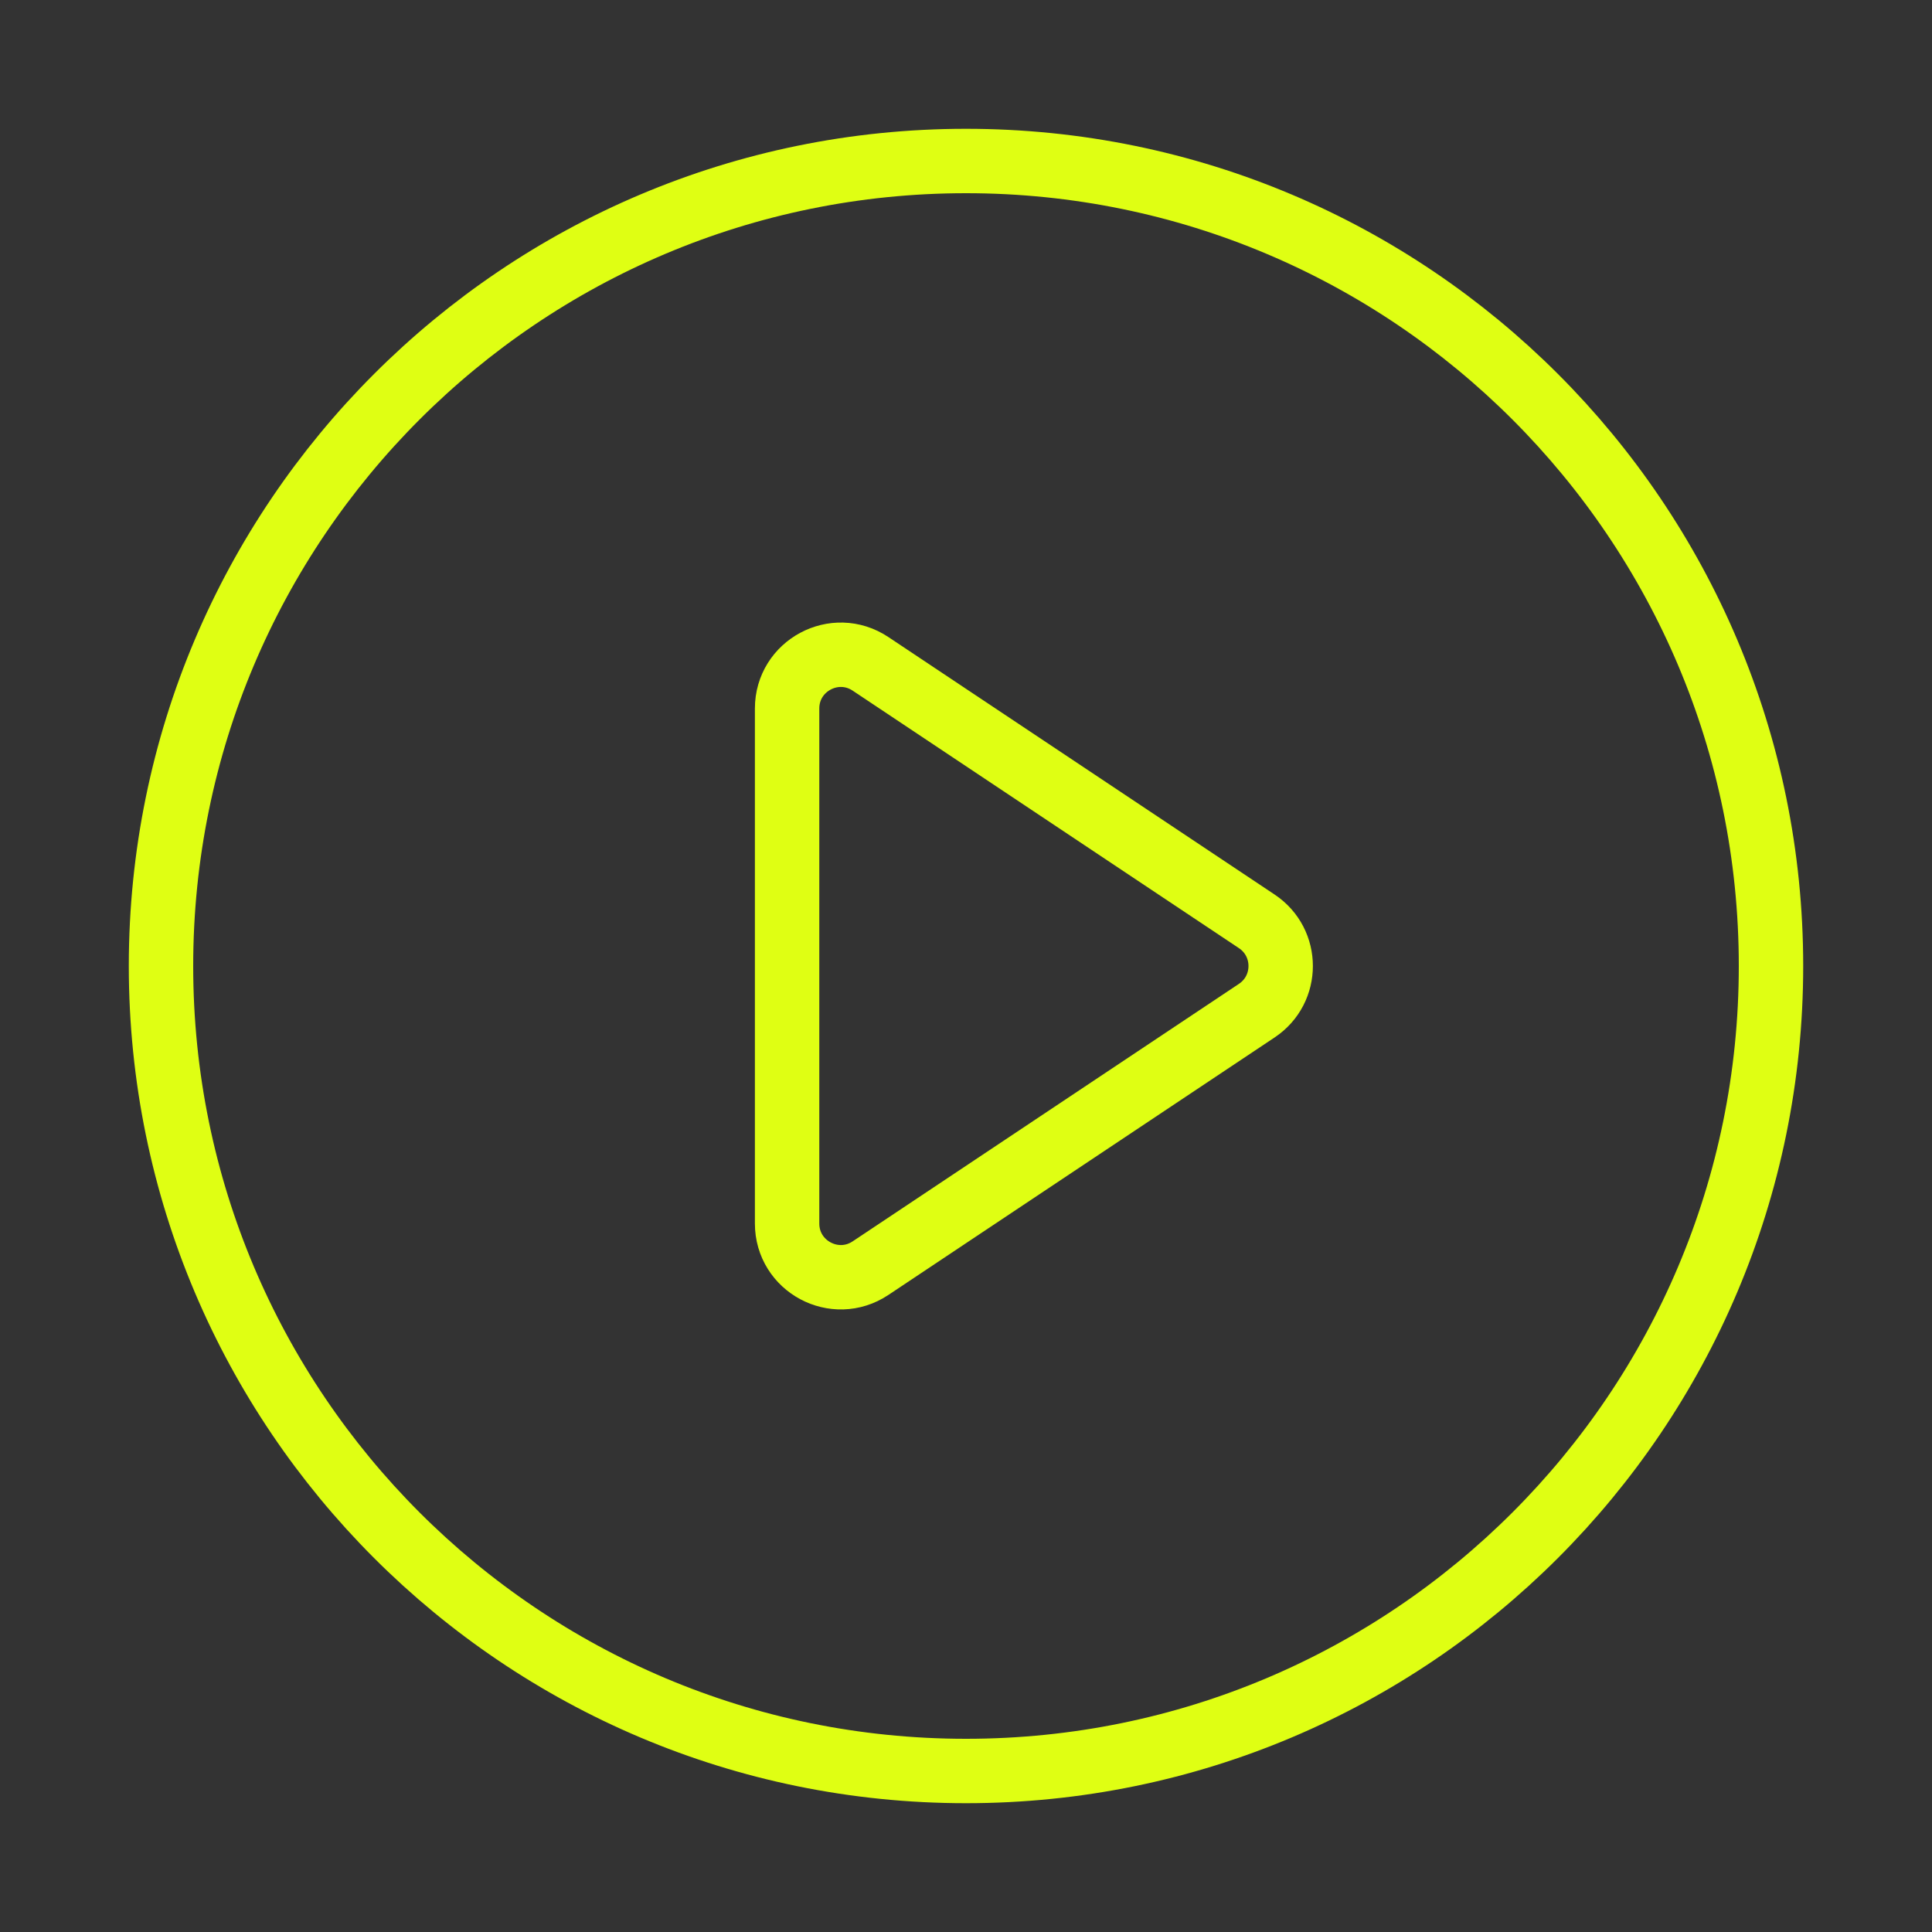 <?xml version="1.0" encoding="UTF-8"?> <svg xmlns="http://www.w3.org/2000/svg" width="120" height="120" viewBox="0 0 120 120" fill="none"><rect x="0" y="0" width="120" height="120" fill="#333333" stroke="none"/><path d="M78.061 57.227C80.04 58.546 80.04 61.454 78.061 62.773L54.07 78.767C51.855 80.243 48.888 78.655 48.888 75.993V44.007C48.888 41.345 51.855 39.757 54.07 41.233L78.061 57.227Z" stroke="#DFFF13" stroke-width="4" stroke-linecap="round" stroke-linejoin="round"></path><path d="M60 110C87.613 110 110 87.613 110 60C110 32.387 87.613 10 60 10C32.387 10 10 32.387 10 60C10 87.613 32.387 110 60 110Z" stroke="#DFFF13" stroke-width="4" stroke-linecap="round" stroke-linejoin="round"></path></svg> 